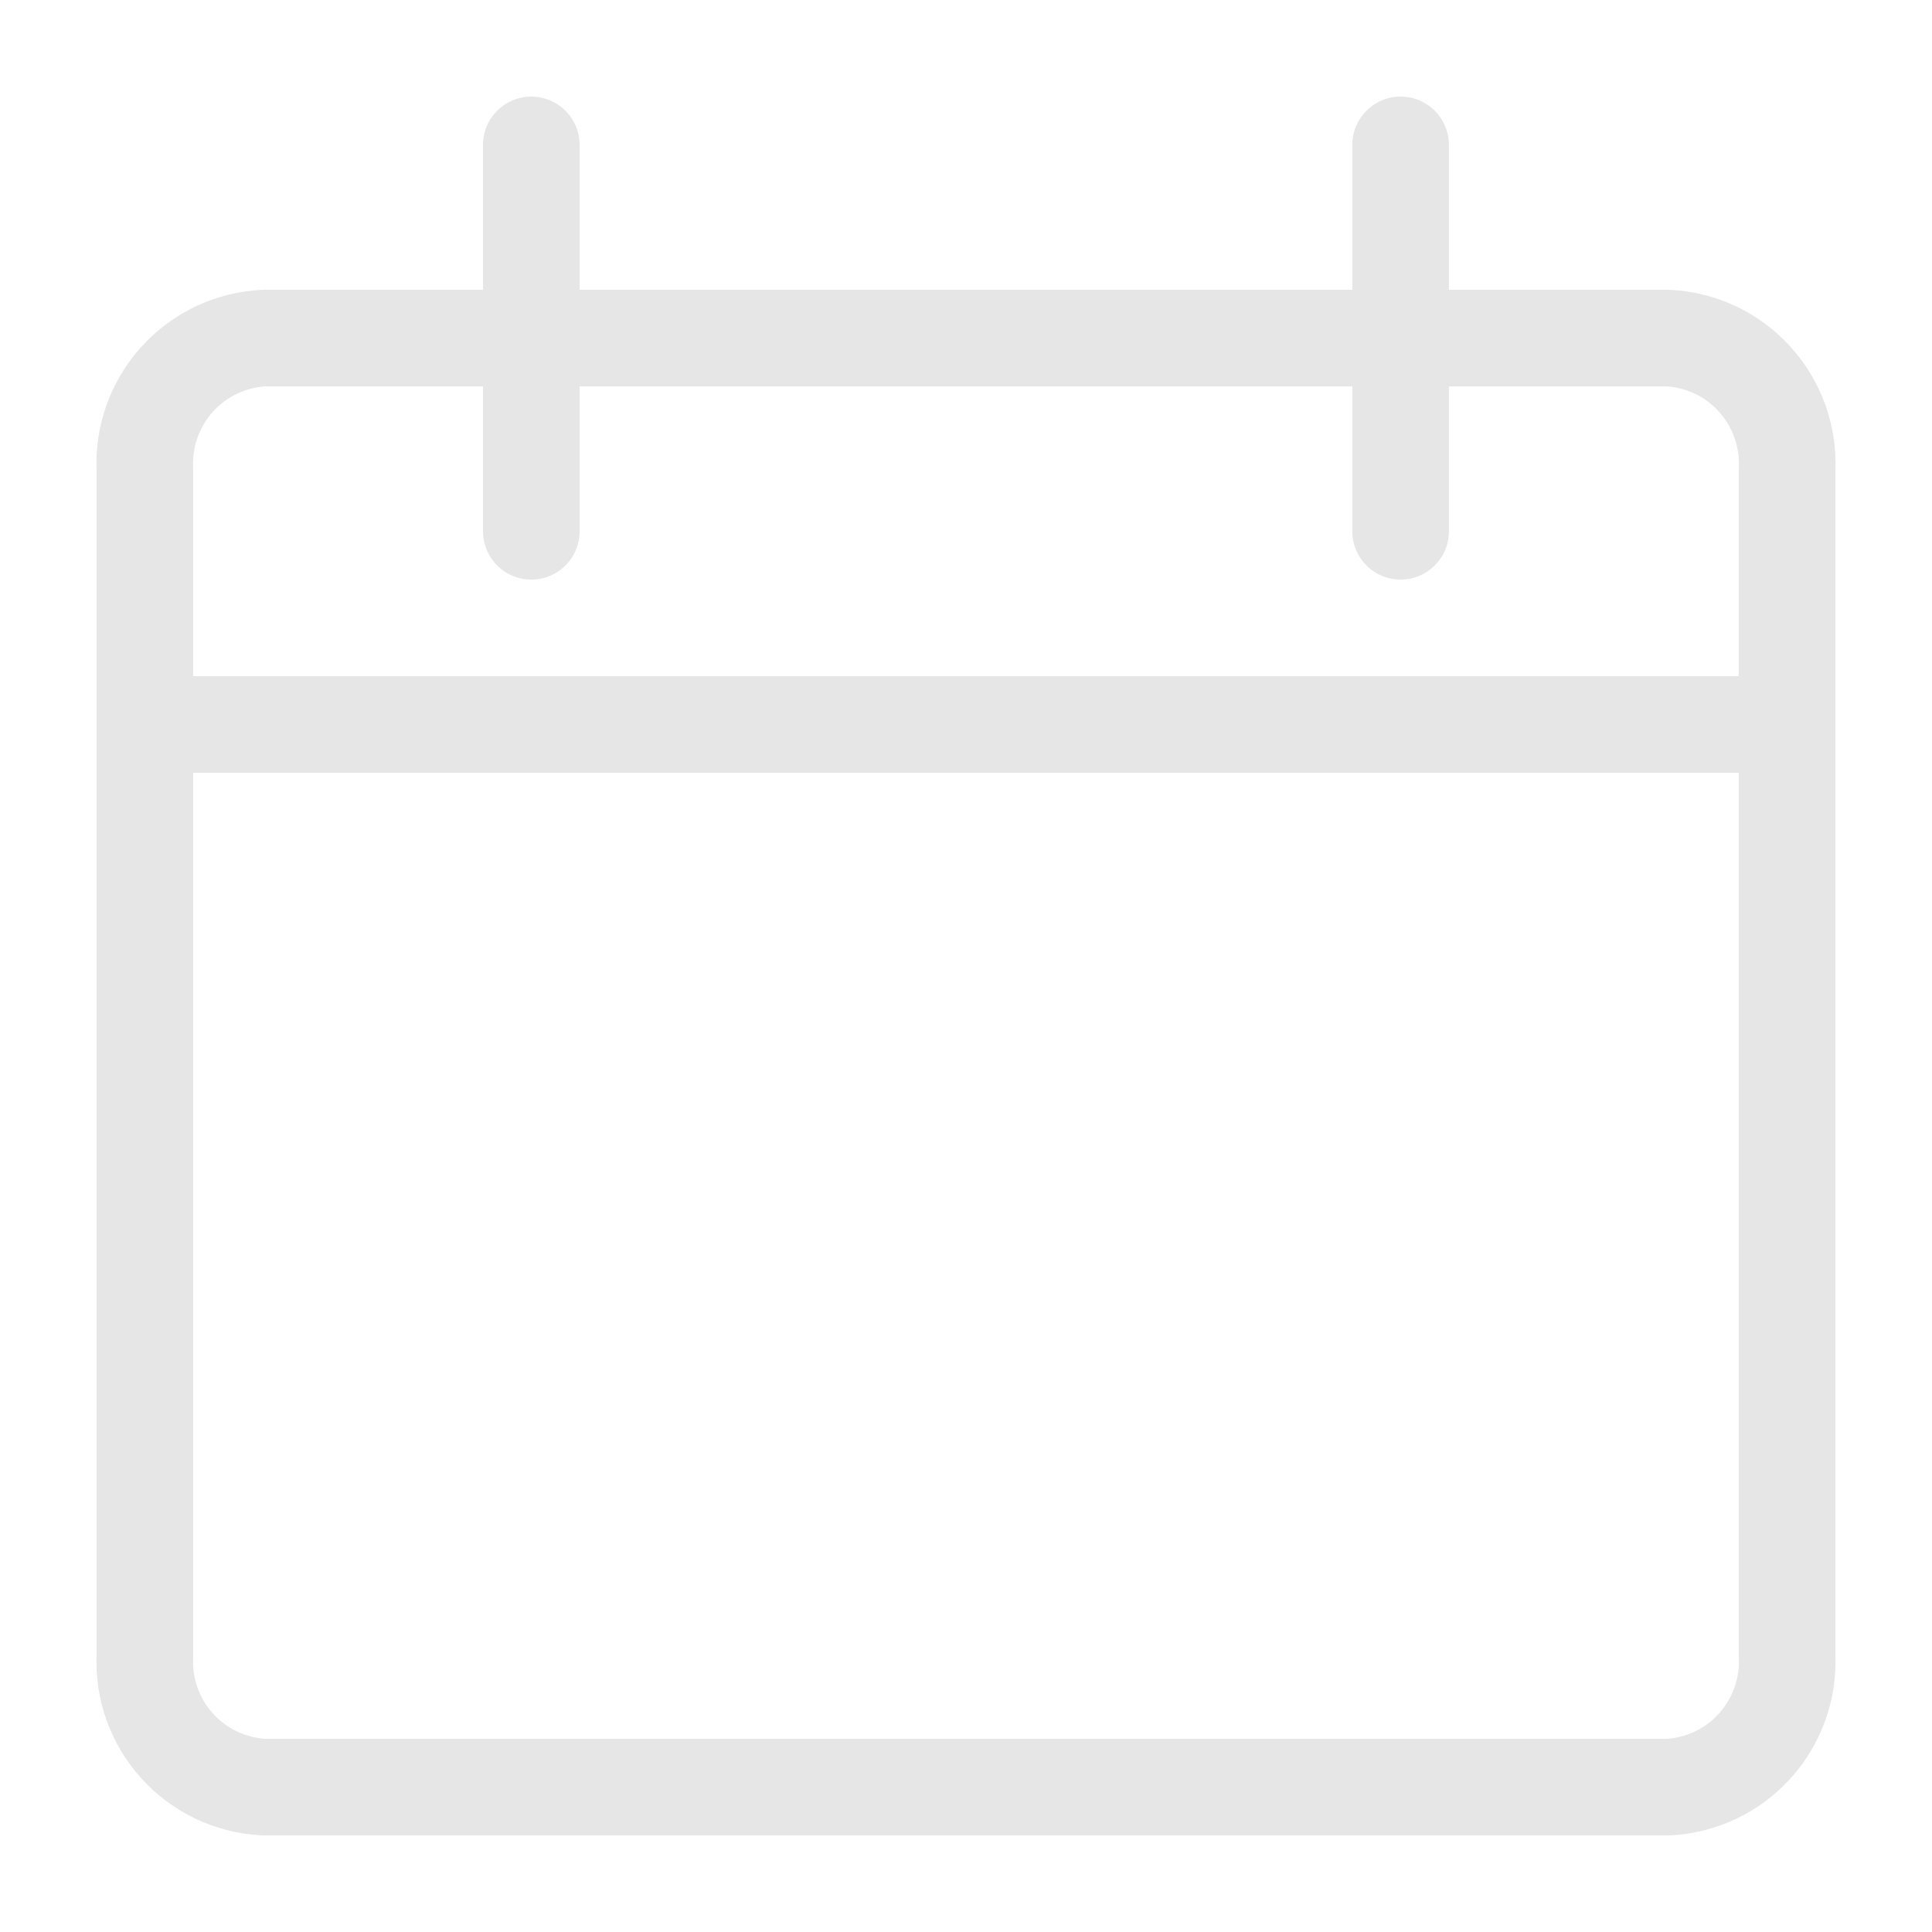 <?xml version="1.0" encoding="UTF-8"?> <svg xmlns="http://www.w3.org/2000/svg" width="20" height="20" viewBox="0 0 20 20" fill="none"><path d="M1.5 7.5H18.5M5.5 1.5V5.5M14.499 1.5V5.5M17.27 3.5H2.73C2.386 3.518 2.064 3.671 1.834 3.926C1.603 4.181 1.483 4.517 1.5 4.86V17.14C1.483 17.483 1.603 17.819 1.834 18.074C2.064 18.329 2.386 18.482 2.73 18.5H17.27C17.613 18.482 17.935 18.329 18.165 18.074C18.396 17.819 18.516 17.483 18.5 17.14V4.86C18.516 4.517 18.396 4.181 18.165 3.926C17.935 3.671 17.613 3.518 17.27 3.5Z" stroke="#E6E6E6" stroke-linecap="round" stroke-linejoin="round"></path></svg> 
